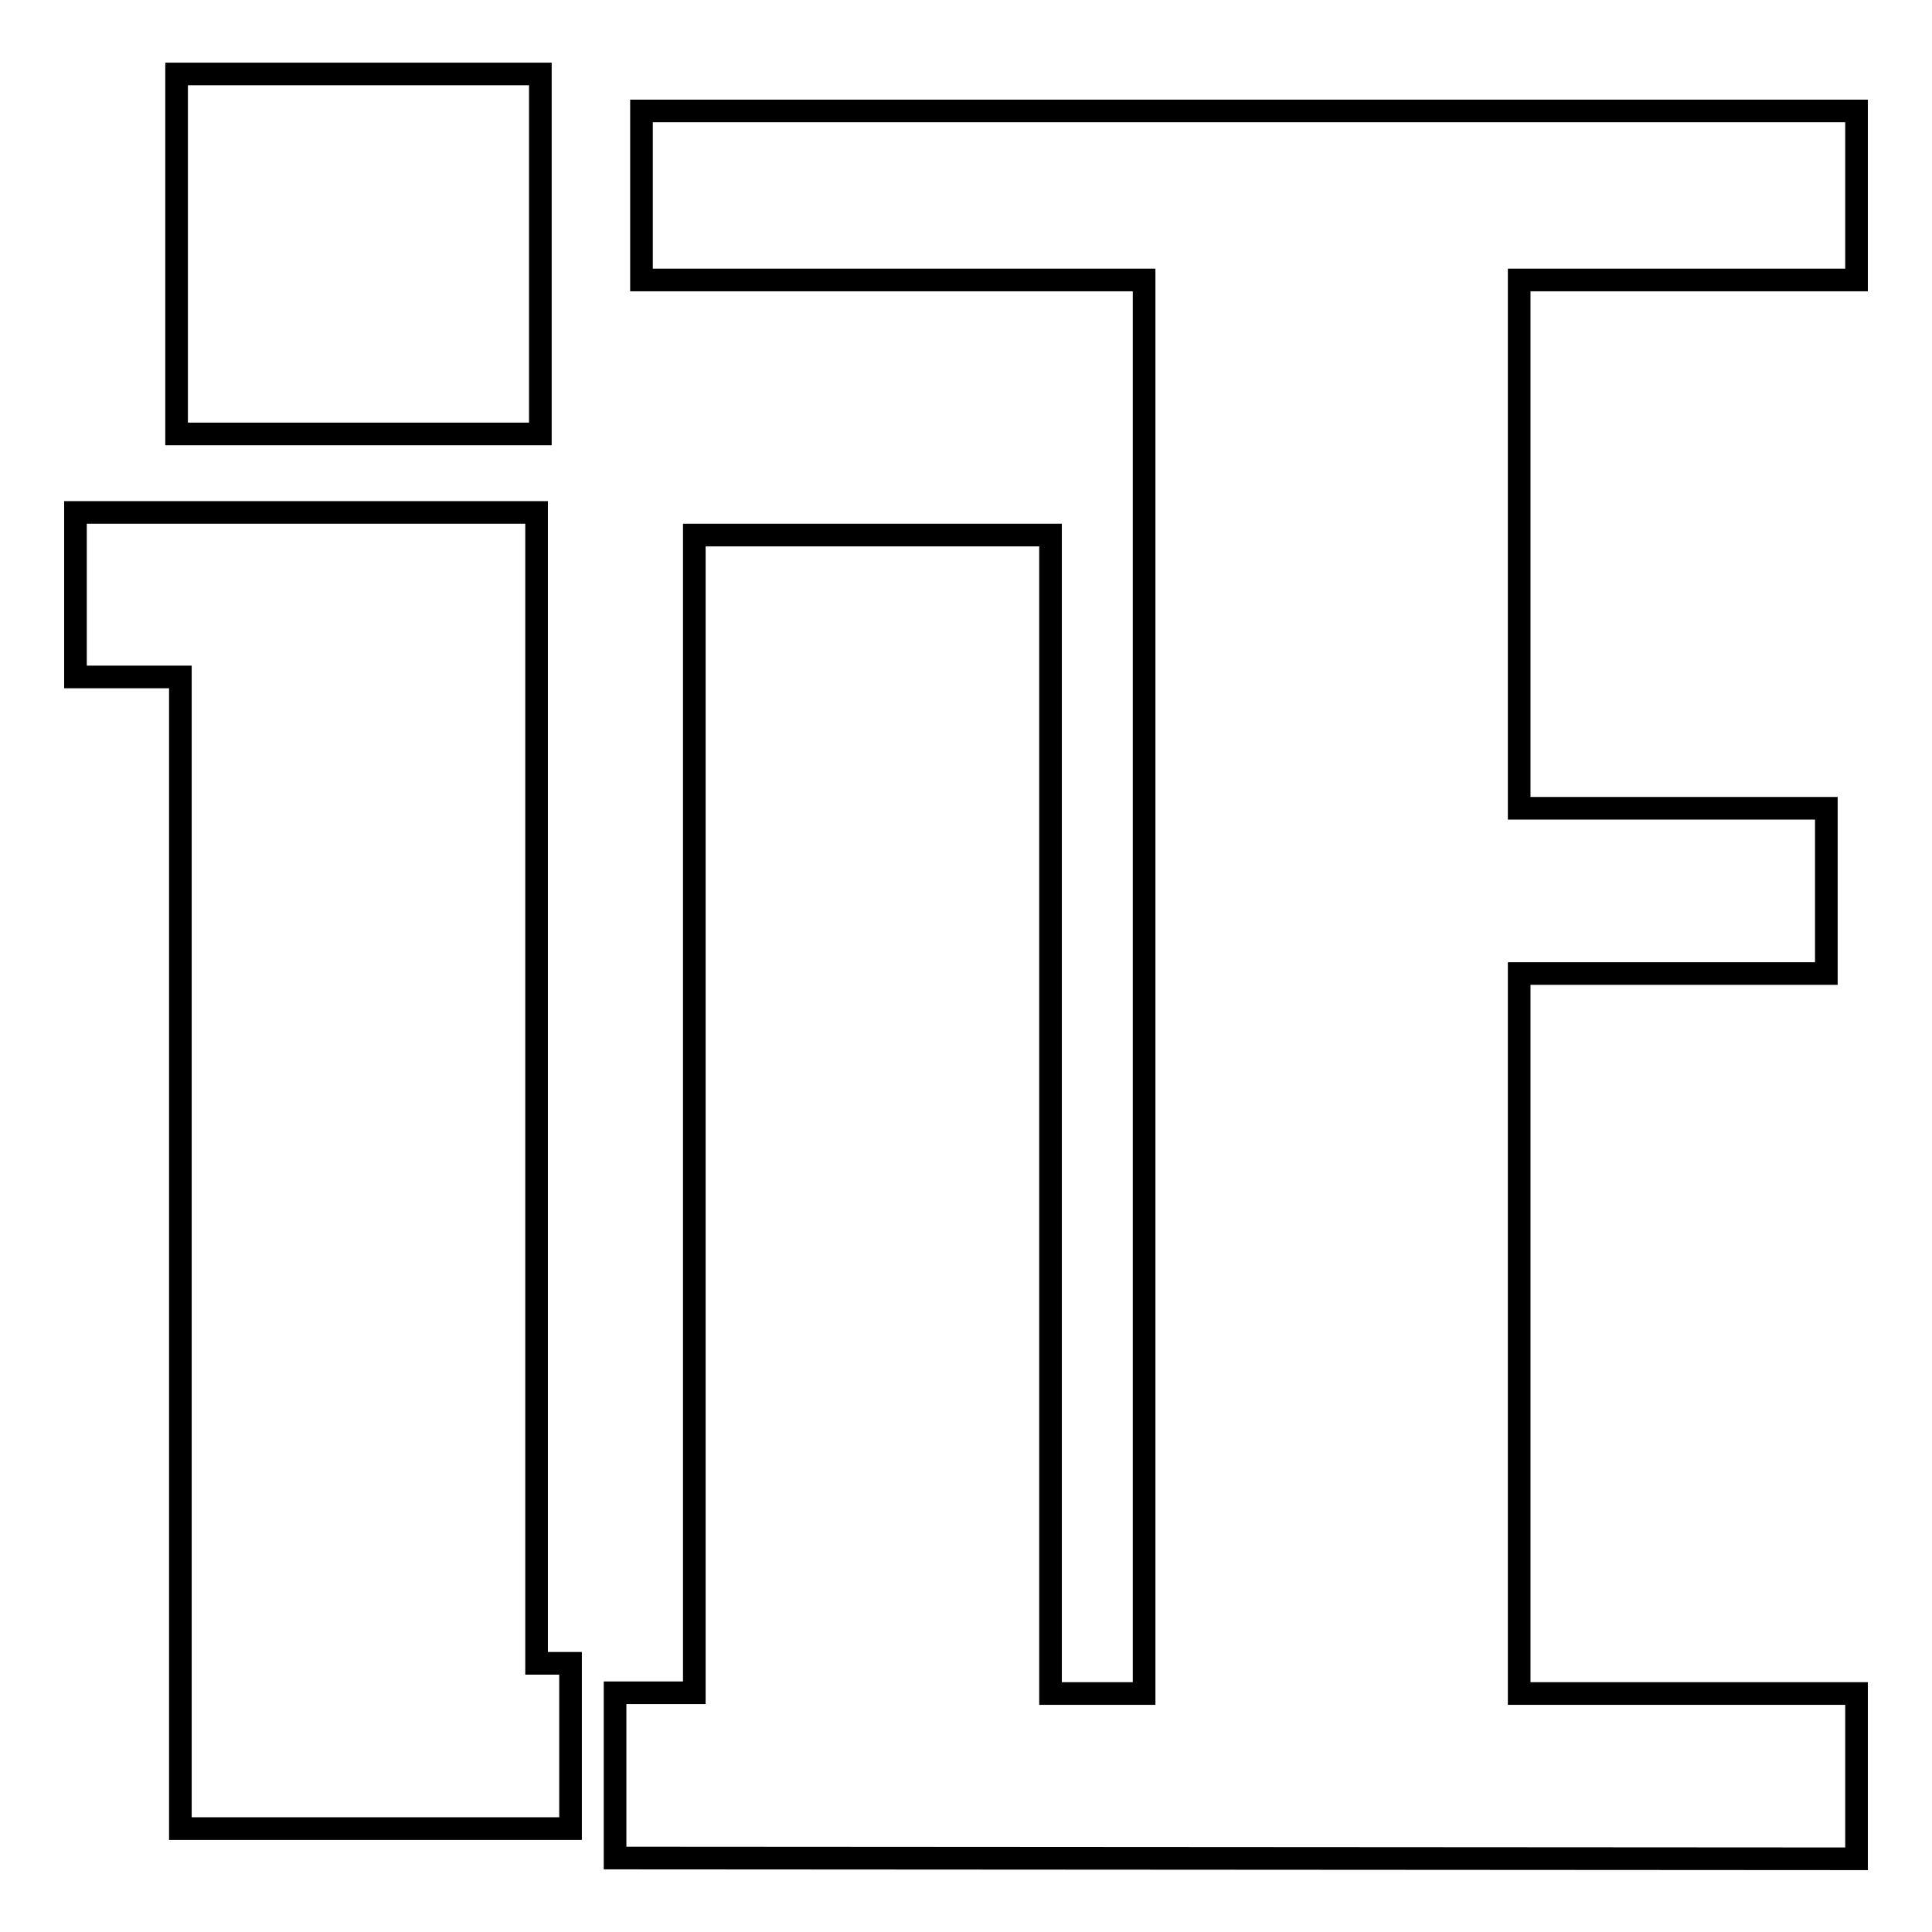 <?xml version="1.0" encoding="utf-8"?>
<!-- Svg Vector Icons : http://www.onlinewebfonts.com/icon -->
<!DOCTYPE svg PUBLIC "-//W3C//DTD SVG 1.1//EN" "http://www.w3.org/Graphics/SVG/1.1/DTD/svg11.dtd">
<svg version="1.1" xmlns="http://www.w3.org/2000/svg" xmlns:xlink="http://www.w3.org/1999/xlink" x="0px" y="0px" viewBox="0 0 256 256" enable-background="new 0 0 256 256" xml:space="preserve">
<g> <path stroke-width="3" fill-opacity="0" stroke="#000000"  d="M23.9,89.7H10V67.9h61.1v152.5h4.5v21.9H23.9V89.7z M71.6,9.8v47.7H23.4V9.8H71.6z M81.5,246.2v-21.9H92 V70.9h47.2v153.5h12.4V37.1H85V14.7h161v22.4h-44.7v70H242V129h-40.7v95.4H246v21.9L81.5,246.2L81.5,246.2z"/></g>
</svg>